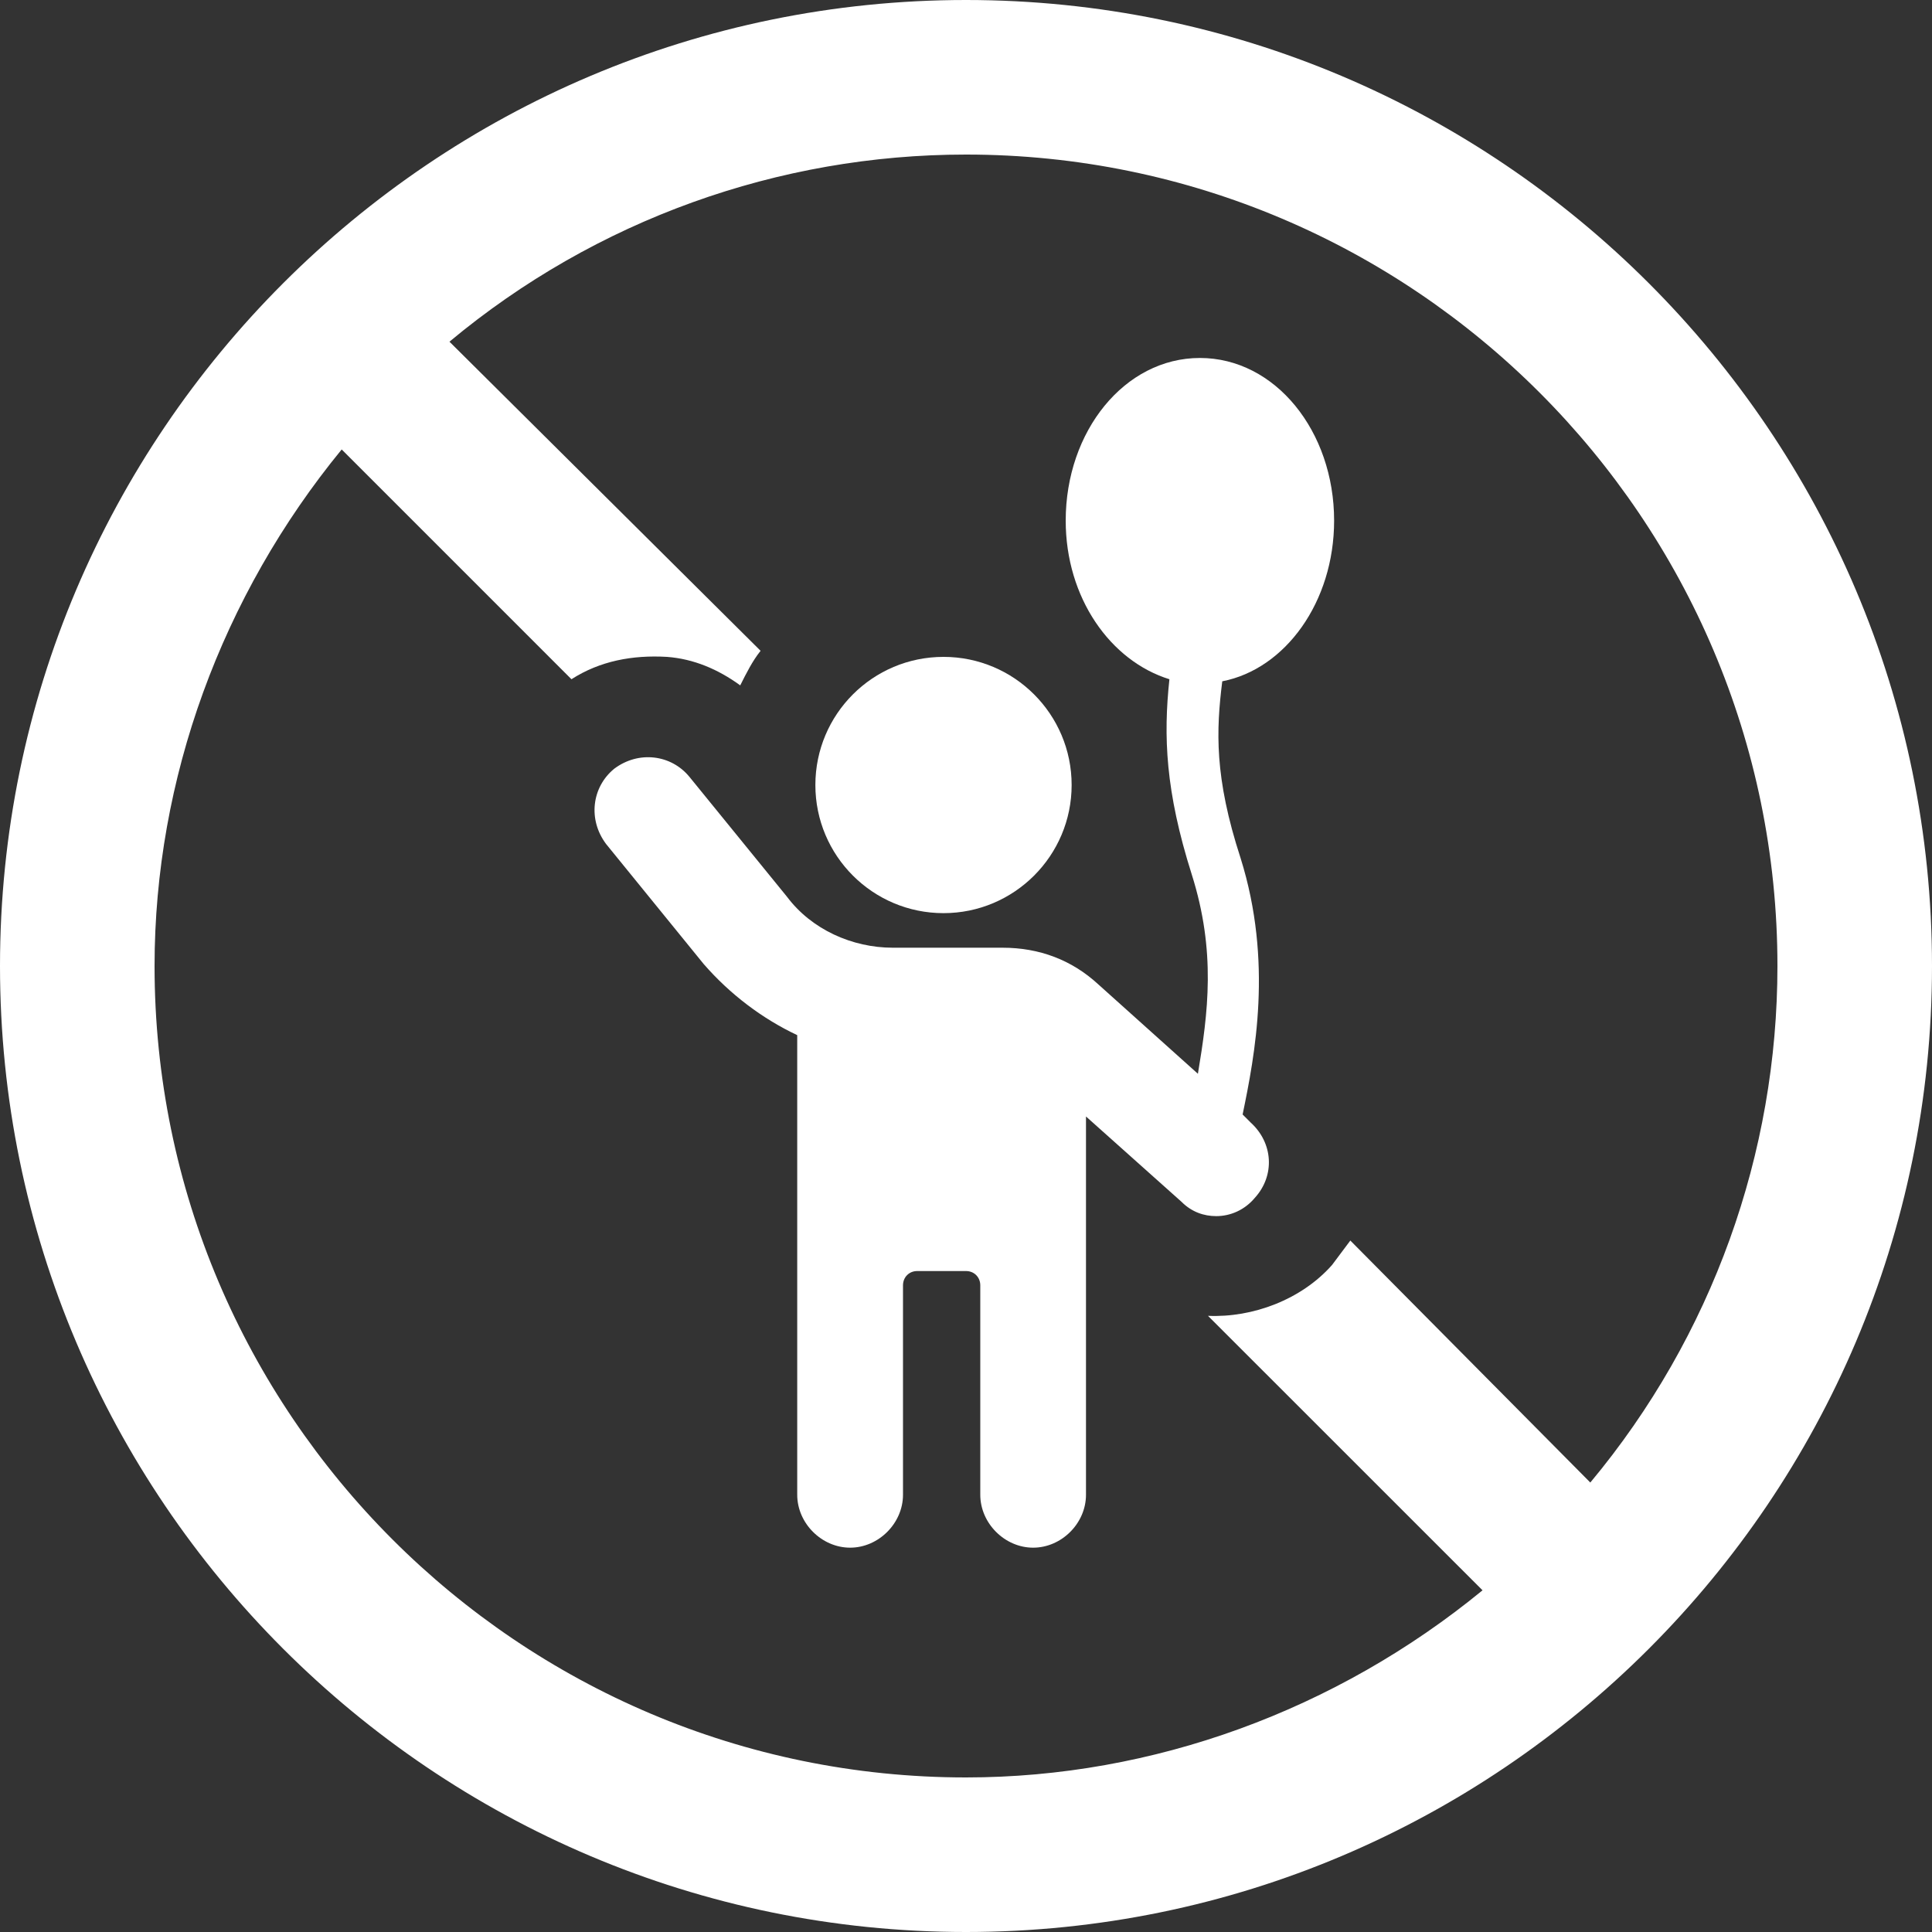 <svg width="28" height="28" viewBox="0 0 28 28" fill="none" xmlns="http://www.w3.org/2000/svg">
<rect x="0" y="0" width="28" height="28" fill="#333333" stroke="none"/>
<path d="M14 0C6.278 0 0 6.278 0 14C0 21.722 6.278 28 14 28C21.722 28 28 21.722 28 14C28 6.278 21.722 0 14 0ZM23.048 21.486L19.57 17.979C19.482 18.097 19.394 18.215 19.305 18.333C18.863 18.834 18.156 19.099 17.507 19.07L21.486 23.048C19.364 24.787 16.712 25.76 14 25.76C7.516 25.76 2.24 20.484 2.24 14C2.24 11.288 3.213 8.636 4.952 6.514L8.282 9.844C8.695 9.579 9.166 9.491 9.667 9.52C10.05 9.549 10.404 9.697 10.728 9.933C10.817 9.756 10.905 9.579 11.023 9.432L6.514 4.952C8.636 3.183 11.288 2.24 14 2.24C20.484 2.24 25.76 7.516 25.76 14C25.76 16.712 24.817 19.364 23.048 21.486Z" fill="white"/>
<path d="M17.39 5.188C16.299 5.188 15.445 6.249 15.445 7.545C15.445 8.665 16.093 9.579 16.948 9.844C16.86 10.67 16.889 11.465 17.272 12.674C17.626 13.794 17.508 14.678 17.361 15.562L15.916 14.265C15.533 13.912 15.062 13.735 14.531 13.735H12.94C12.35 13.735 11.761 13.47 11.407 12.998L9.992 11.259C9.727 10.935 9.255 10.876 8.902 11.141C8.577 11.406 8.518 11.878 8.784 12.232L10.198 13.971C10.582 14.413 11.053 14.766 11.554 15.002V21.663C11.554 22.076 11.908 22.43 12.321 22.43C12.733 22.43 13.087 22.076 13.087 21.663V18.628C13.087 18.51 13.175 18.421 13.293 18.421H14.001C14.118 18.421 14.207 18.51 14.207 18.628V21.663C14.207 22.076 14.561 22.43 14.973 22.43C15.386 22.43 15.739 22.076 15.739 21.663V16.181L17.125 17.419C17.272 17.566 17.449 17.625 17.626 17.625C17.832 17.625 18.038 17.537 18.186 17.36C18.481 17.036 18.451 16.564 18.127 16.27L18.009 16.152C18.186 15.297 18.451 13.941 17.98 12.438C17.596 11.259 17.626 10.581 17.714 9.874C18.628 9.697 19.335 8.724 19.335 7.545C19.335 6.249 18.481 5.188 17.39 5.188Z" fill="white"/>
<path d="M13.674 13.234C14.699 13.234 15.531 12.402 15.531 11.377C15.531 10.351 14.699 9.52 13.674 9.52C12.648 9.52 11.817 10.351 11.817 11.377C11.817 12.402 12.648 13.234 13.674 13.234Z" fill="white"/>
</svg>
